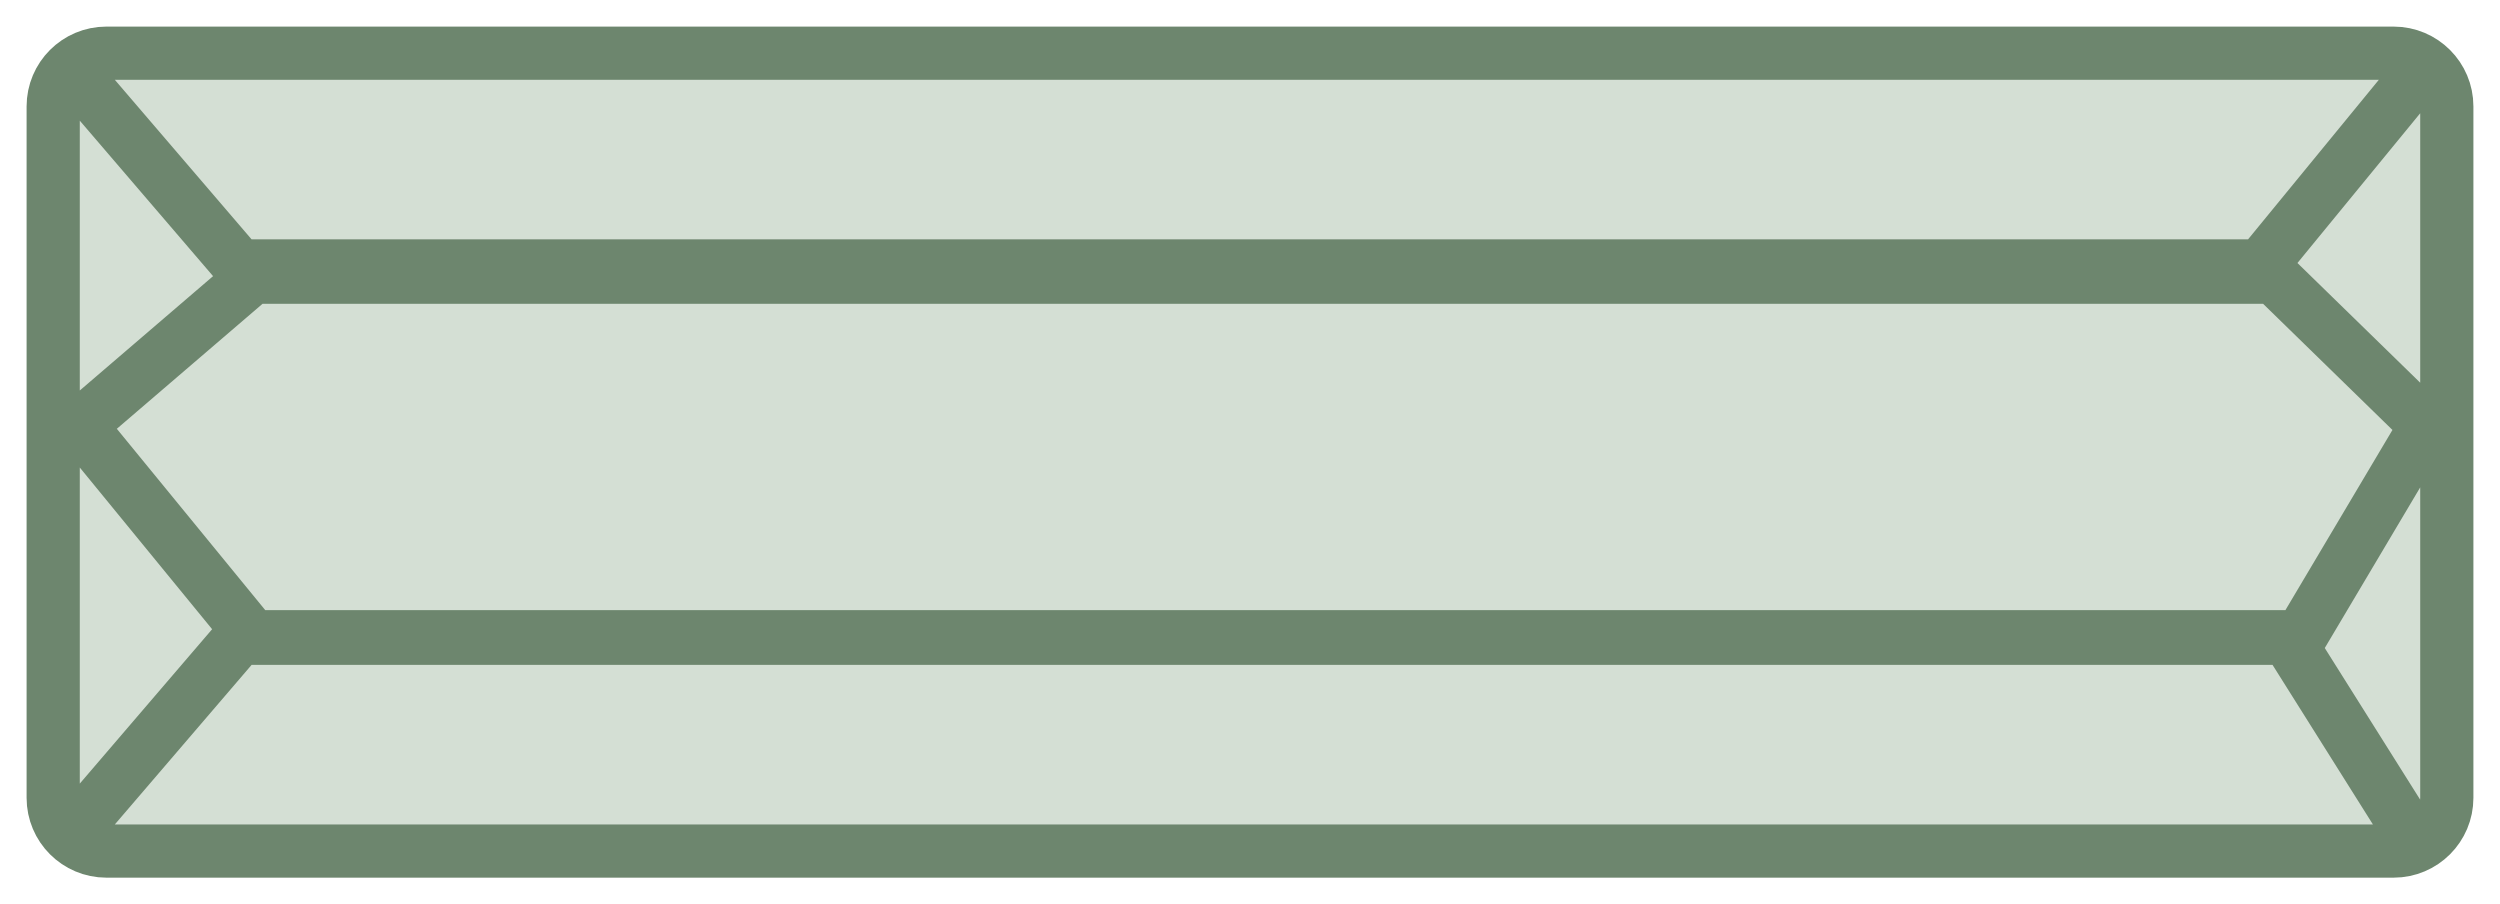 <?xml version="1.0" encoding="UTF-8"?> <svg xmlns="http://www.w3.org/2000/svg" width="47" height="17" viewBox="0 0 47 17" fill="none"><path d="M1 2C1 1.448 1.448 1 2 1H45C45.552 1 46 1.448 46 2V15C46 15.552 45.552 16 45 16H2C1.448 16 1 15.552 1 15V2Z" fill="#D4DFD4"></path><path d="M1.5 1.5L4.5 5H5M45.609 1.207L42.5 5H41.5M4.84 5H42M5.25 5.212H4.75L1.5 8L4.75 11.971H43.25M41.75 5.212H42.75L45.609 8L43.25 11.971M5.09 5.212H42.25M45.359 15.75L43 12M43 12H41.5M43 12H4.5L1.5 15.5M43.25 11.971L41.75 11.971M2 16H45C45.552 16 46 15.552 46 15V2C46 1.448 45.552 1 45 1H2C1.448 1 1 1.448 1 2V15C1 15.552 1.448 16 2 16Z" stroke="#6D866E"></path></svg> 